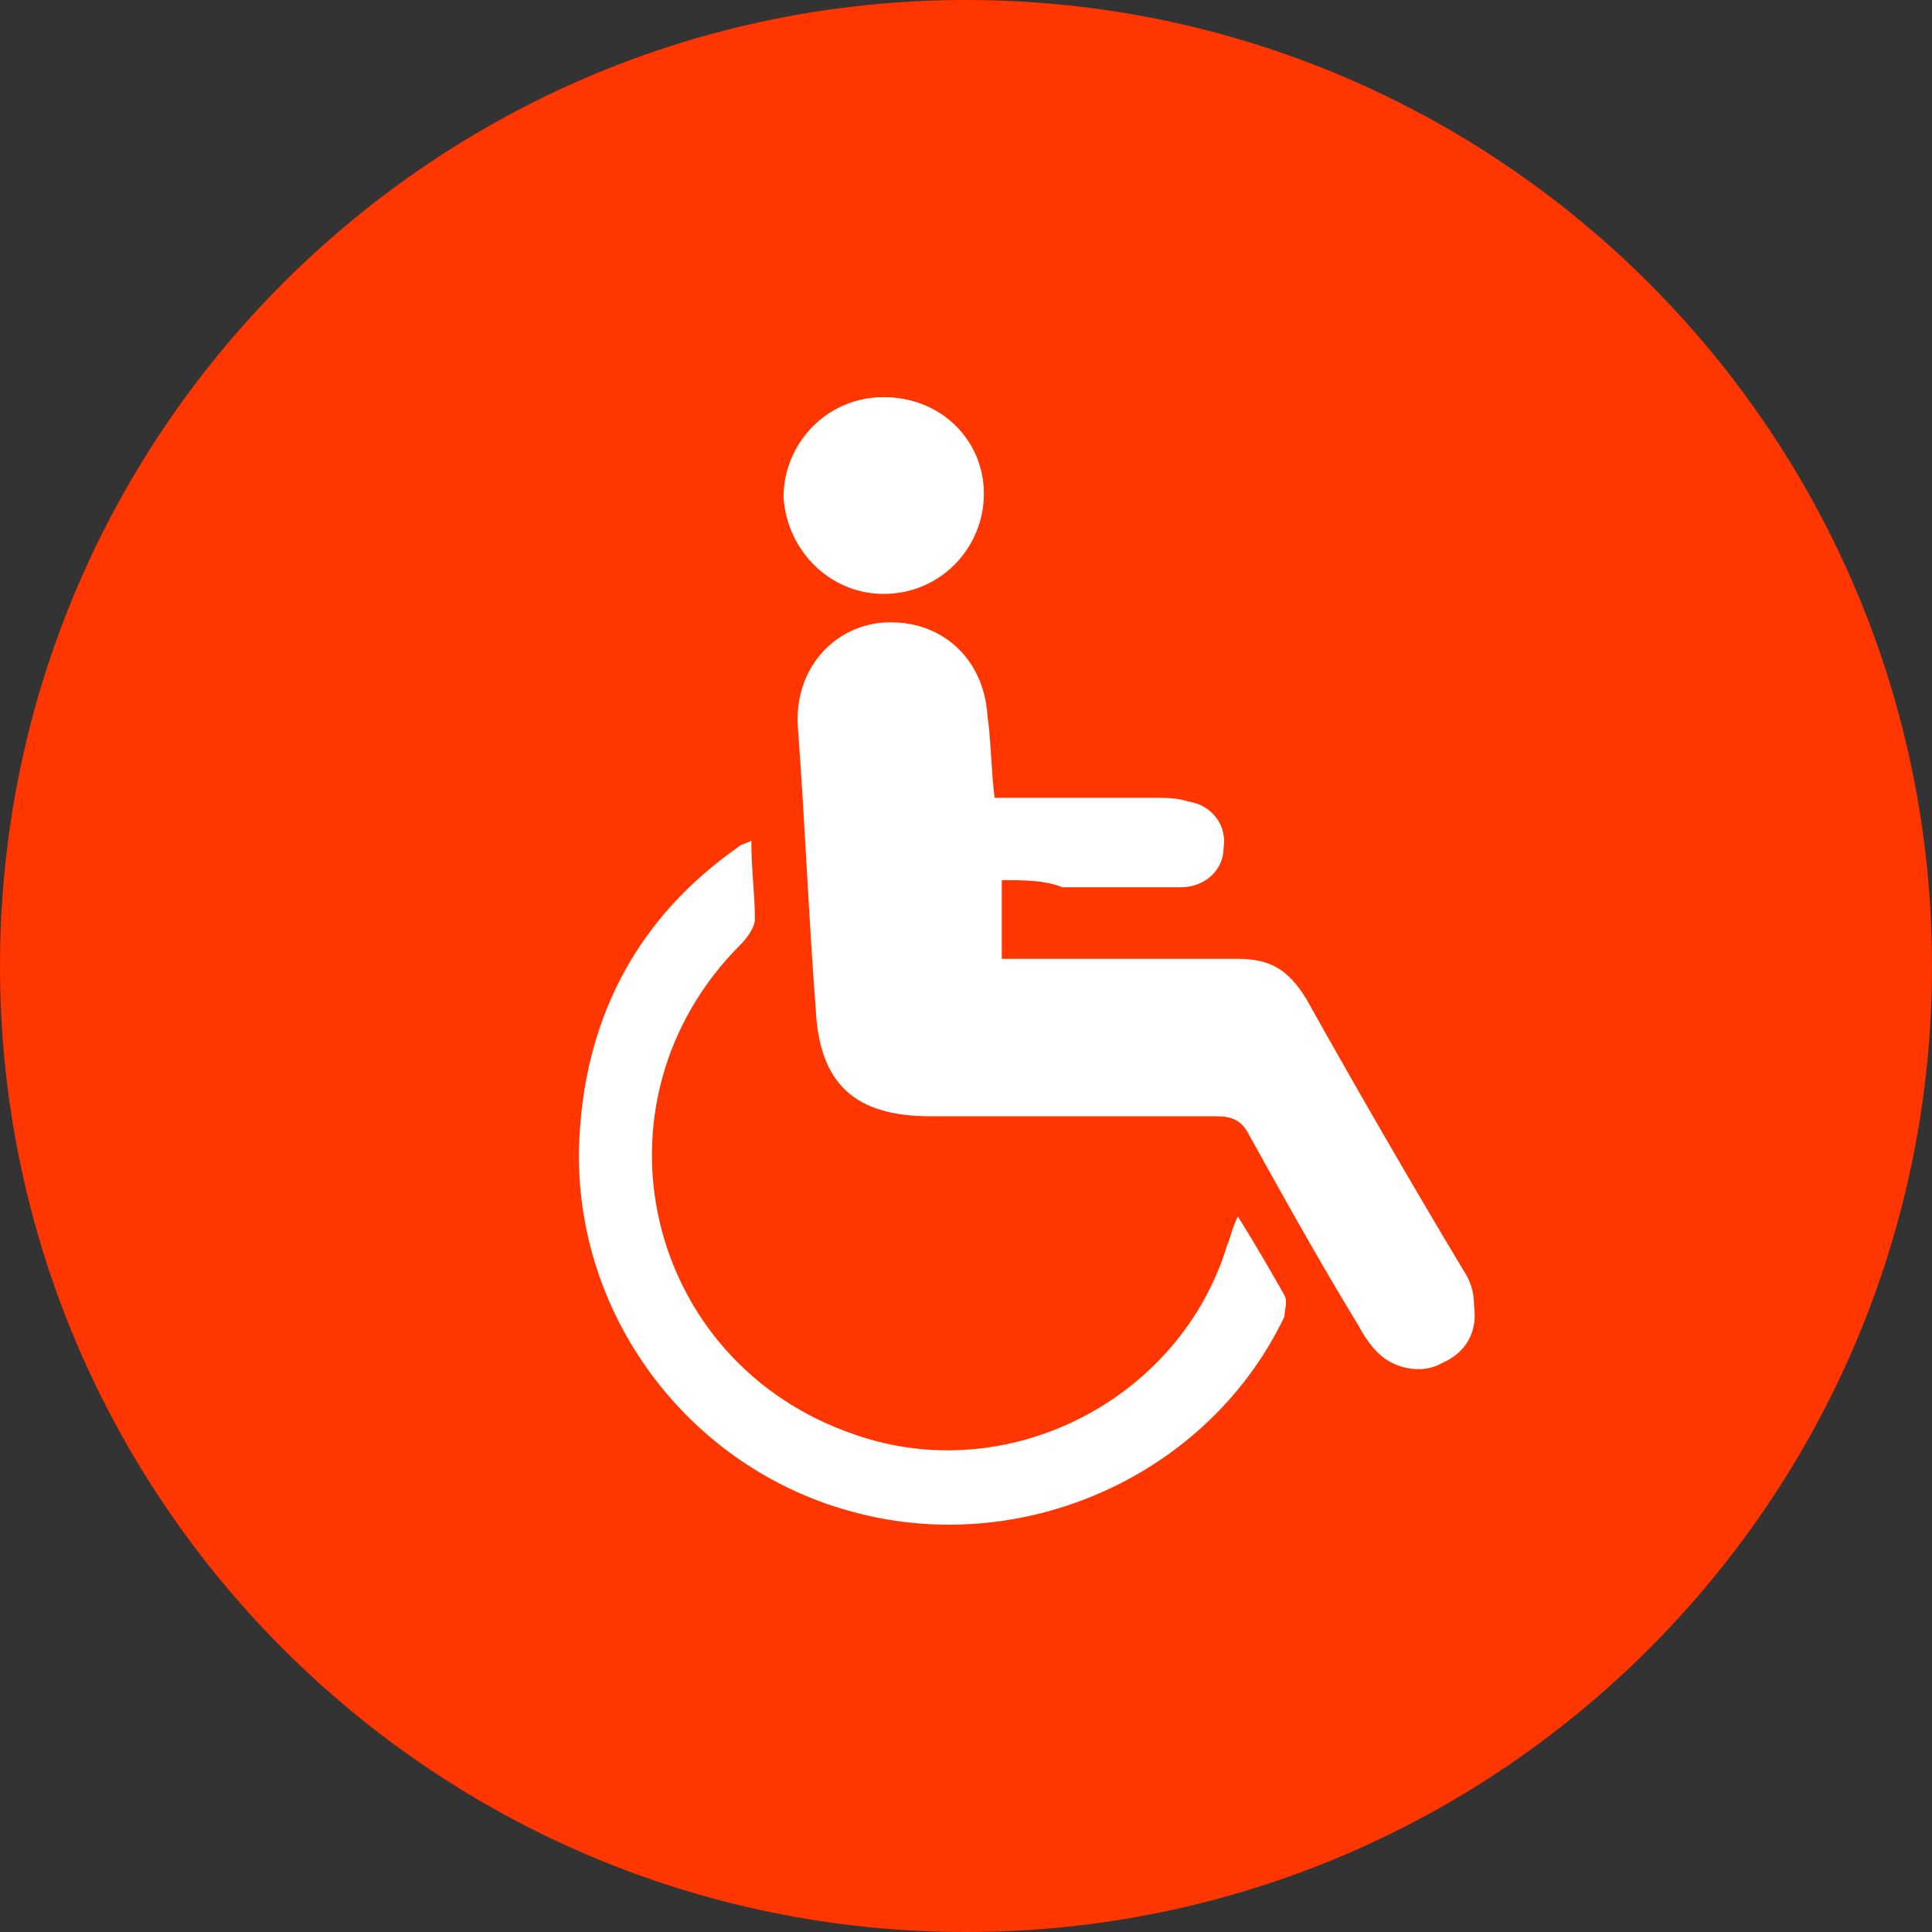 <?xml version="1.0" encoding="utf-8"?>
<!-- Generator: Adobe Illustrator 28.1.0, SVG Export Plug-In . SVG Version: 6.00 Build 0)  -->
<svg version="1.1" id="Ebene_1" xmlns="http://www.w3.org/2000/svg" xmlns:xlink="http://www.w3.org/1999/xlink" x="0px" y="0px"
	 viewBox="0 0 54 54" style="enable-background:new 0 0 54 54;" xml:space="preserve">
<rect x="0" y="0" width="54" height="54" fill="#333333" stroke="none"/>
<style type="text/css">
	.st0{fill:#FF3600;}
	.st1{fill-rule:evenodd;clip-rule:evenodd;fill:#FFFFFF;}
</style>
<g>
	<circle class="st0" cx="27" cy="27" r="26.5"/>
	<path class="st0" d="M27,1c14.3,0,26,11.7,26,26S41.3,53,27,53S1,41.3,1,27S12.7,1,27,1 M27,0C12.1,0,0,12.1,0,27s12.1,27,27,27
		s27-12.1,27-27S41.9,0,27,0L27,0z"/>
</g>
<g>
	<path class="st1" d="M28,24.6v2.2h0.8c1.9,0,3.9,0,5.8,0c0.9,0,1.4,0.3,1.9,1.1c1.4,2.5,2.9,5.1,4.4,7.6c0.2,0.3,0.3,0.6,0.3,1
		c0.1,0.7-0.2,1.3-0.9,1.6c-0.5,0.3-1.3,0.2-1.8-0.3c-0.2-0.2-0.4-0.5-0.5-0.7c-1.1-1.8-2.1-3.6-3.1-5.4c-0.2-0.4-0.5-0.5-0.9-0.5
		c-2.7,0-5.4,0-8,0c-2.1,0-3.1-0.9-3.2-3c-0.2-2.6-0.3-5.2-0.5-7.9c-0.1-1.6,1-2.8,2.4-2.9c1.6-0.1,2.8,1,2.9,2.6
		c0.1,0.7,0.1,1.5,0.2,2.3c1.5,0,3,0,4.5,0c0.3,0,0.6,0,0.9,0.1c0.7,0.1,1.1,0.7,1,1.3c0,0.6-0.5,1.1-1.2,1.1c-1.1,0-2.2,0-3.3,0
		C29.2,24.6,28.6,24.6,28,24.6L28,24.6z"/>
	<path class="st1" d="M34.6,34c0.5,0.8,0.9,1.5,1.3,2.2c0.1,0.2,0,0.4,0,0.6c-2.1,4.4-7.2,6.7-11.9,5.5c-4.8-1.2-8.1-5.7-7.8-10.6
		c0.2-3.4,1.7-6.1,4.4-8c0.1-0.1,0.2-0.1,0.4-0.2c0,0.8,0.1,1.5,0.1,2.2c0,0.2-0.2,0.5-0.4,0.7c-4.4,4.4-2.7,11.7,3.2,13.7
		c4.3,1.5,9.1-1,10.4-5.3C34.4,34.6,34.4,34.4,34.6,34L34.6,34z"/>
	<path class="st1" d="M24.7,11.1c1.6,0,2.8,1.2,2.8,2.7c0,1.5-1.2,2.8-2.8,2.8c-1.5,0-2.7-1.2-2.8-2.7
		C21.9,12.4,23.1,11.1,24.7,11.1L24.7,11.1z"/>
</g>
</svg>

